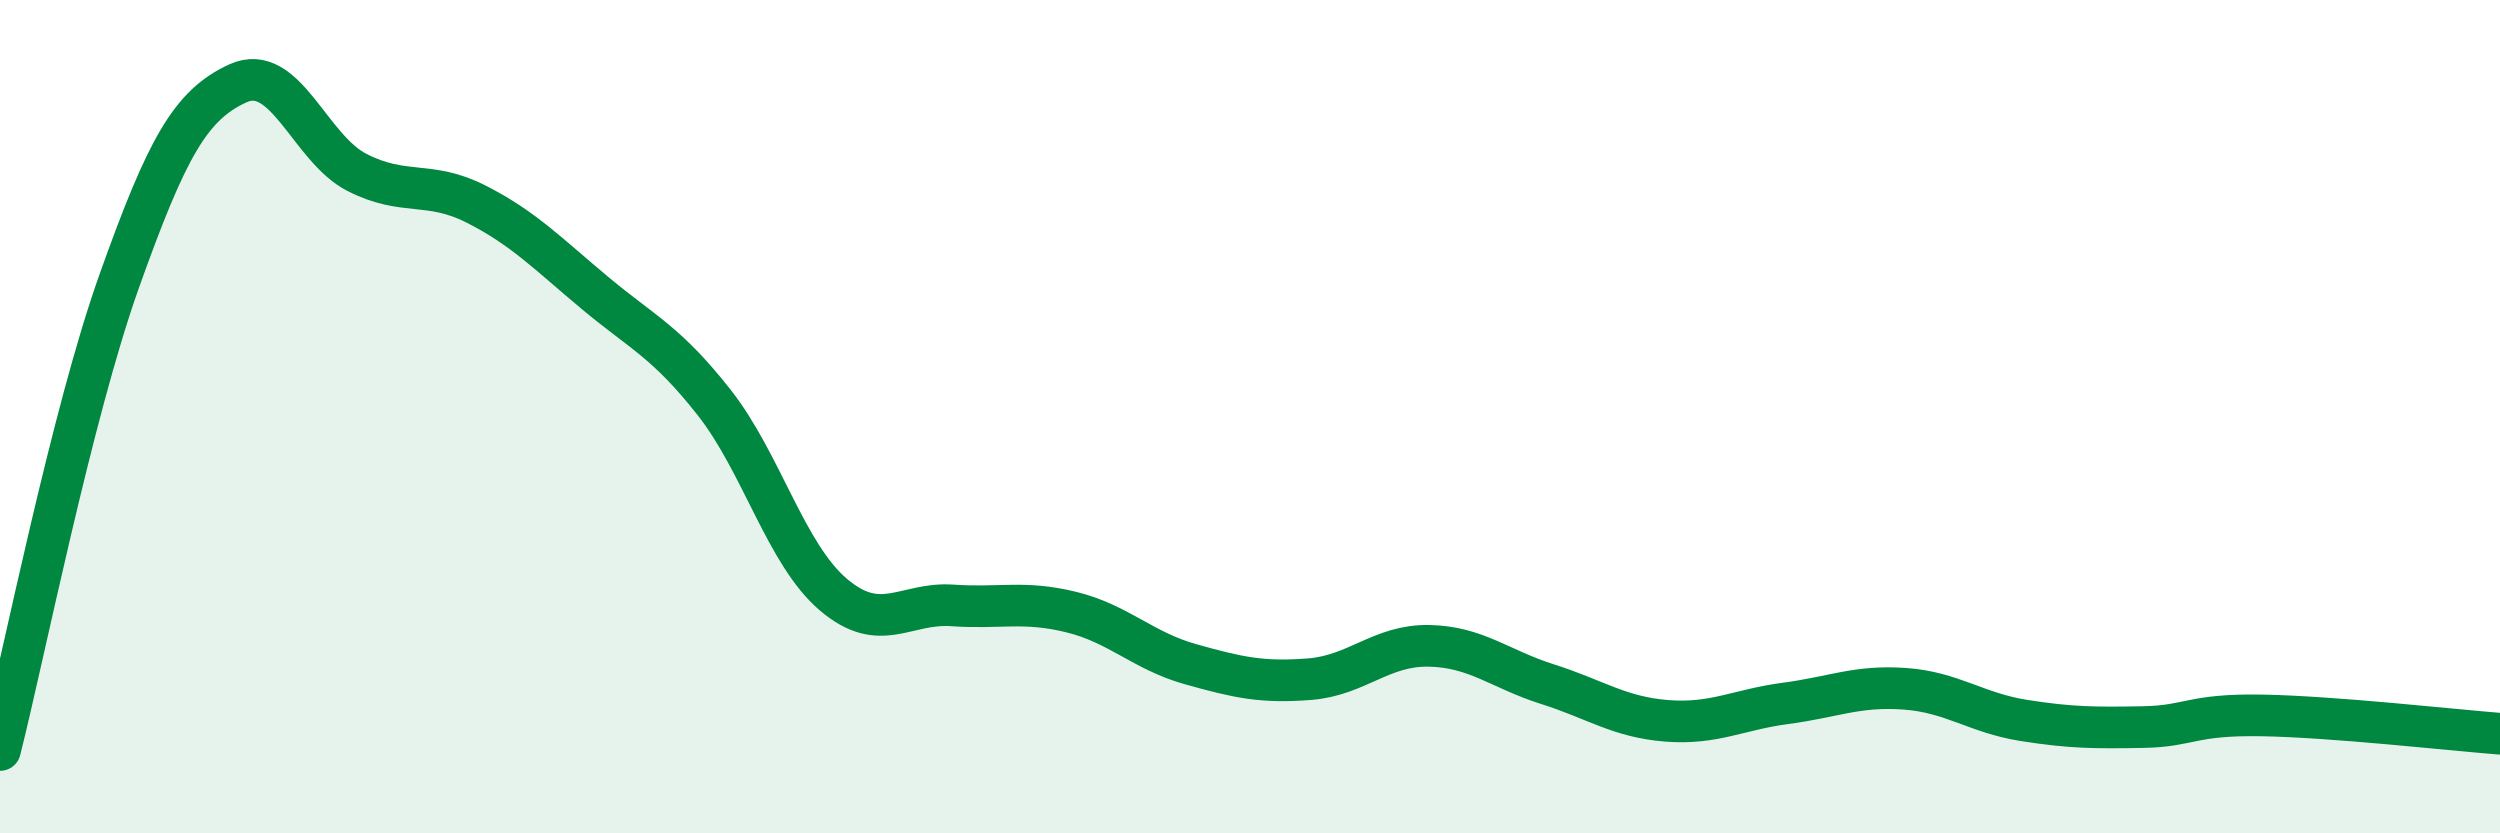 
    <svg width="60" height="20" viewBox="0 0 60 20" xmlns="http://www.w3.org/2000/svg">
      <path
        d="M 0,18 C 0.57,15.75 1.72,9.95 2.86,6.75 C 4,3.55 4.57,2.52 5.71,2 C 6.85,1.48 7.43,3.56 8.57,4.14 C 9.71,4.72 10.29,4.32 11.43,4.9 C 12.57,5.48 13.15,6.09 14.29,7.04 C 15.43,7.99 16,8.21 17.14,9.66 C 18.28,11.11 18.86,13.3 20,14.27 C 21.14,15.24 21.72,14.45 22.86,14.53 C 24,14.61 24.57,14.41 25.71,14.69 C 26.85,14.97 27.43,15.62 28.57,15.94 C 29.71,16.26 30.29,16.39 31.43,16.3 C 32.57,16.21 33.15,15.48 34.29,15.5 C 35.43,15.52 36,16.06 37.14,16.42 C 38.28,16.78 38.86,17.21 40,17.3 C 41.14,17.39 41.72,17.03 42.86,16.88 C 44,16.73 44.57,16.45 45.71,16.53 C 46.85,16.61 47.43,17.11 48.57,17.29 C 49.71,17.47 50.29,17.47 51.43,17.45 C 52.57,17.43 52.58,17.14 54.29,17.17 C 56,17.2 58.86,17.52 60,17.61L60 20L0 20Z"
        fill="#008740"
        opacity="0.1"
        stroke-linecap="round"
        stroke-linejoin="round"
      />
      <path
        d="M 0,18 C 0.57,15.75 1.72,9.95 2.86,6.75 C 4,3.55 4.57,2.52 5.71,2 C 6.85,1.48 7.43,3.56 8.57,4.14 C 9.71,4.72 10.29,4.32 11.43,4.9 C 12.57,5.48 13.15,6.09 14.29,7.04 C 15.43,7.99 16,8.21 17.14,9.66 C 18.28,11.11 18.86,13.3 20,14.27 C 21.14,15.24 21.72,14.45 22.86,14.53 C 24,14.61 24.57,14.41 25.71,14.69 C 26.85,14.97 27.43,15.62 28.57,15.94 C 29.71,16.26 30.29,16.39 31.43,16.3 C 32.57,16.21 33.15,15.48 34.29,15.5 C 35.43,15.52 36,16.06 37.14,16.42 C 38.28,16.78 38.86,17.21 40,17.3 C 41.14,17.39 41.72,17.03 42.86,16.88 C 44,16.73 44.57,16.45 45.71,16.53 C 46.85,16.61 47.43,17.11 48.57,17.29 C 49.71,17.47 50.29,17.47 51.43,17.45 C 52.57,17.43 52.58,17.14 54.29,17.17 C 56,17.2 58.86,17.52 60,17.61"
        stroke="#008740"
        stroke-width="1"
        fill="none"
        stroke-linecap="round"
        stroke-linejoin="round"
      />
    </svg>
  